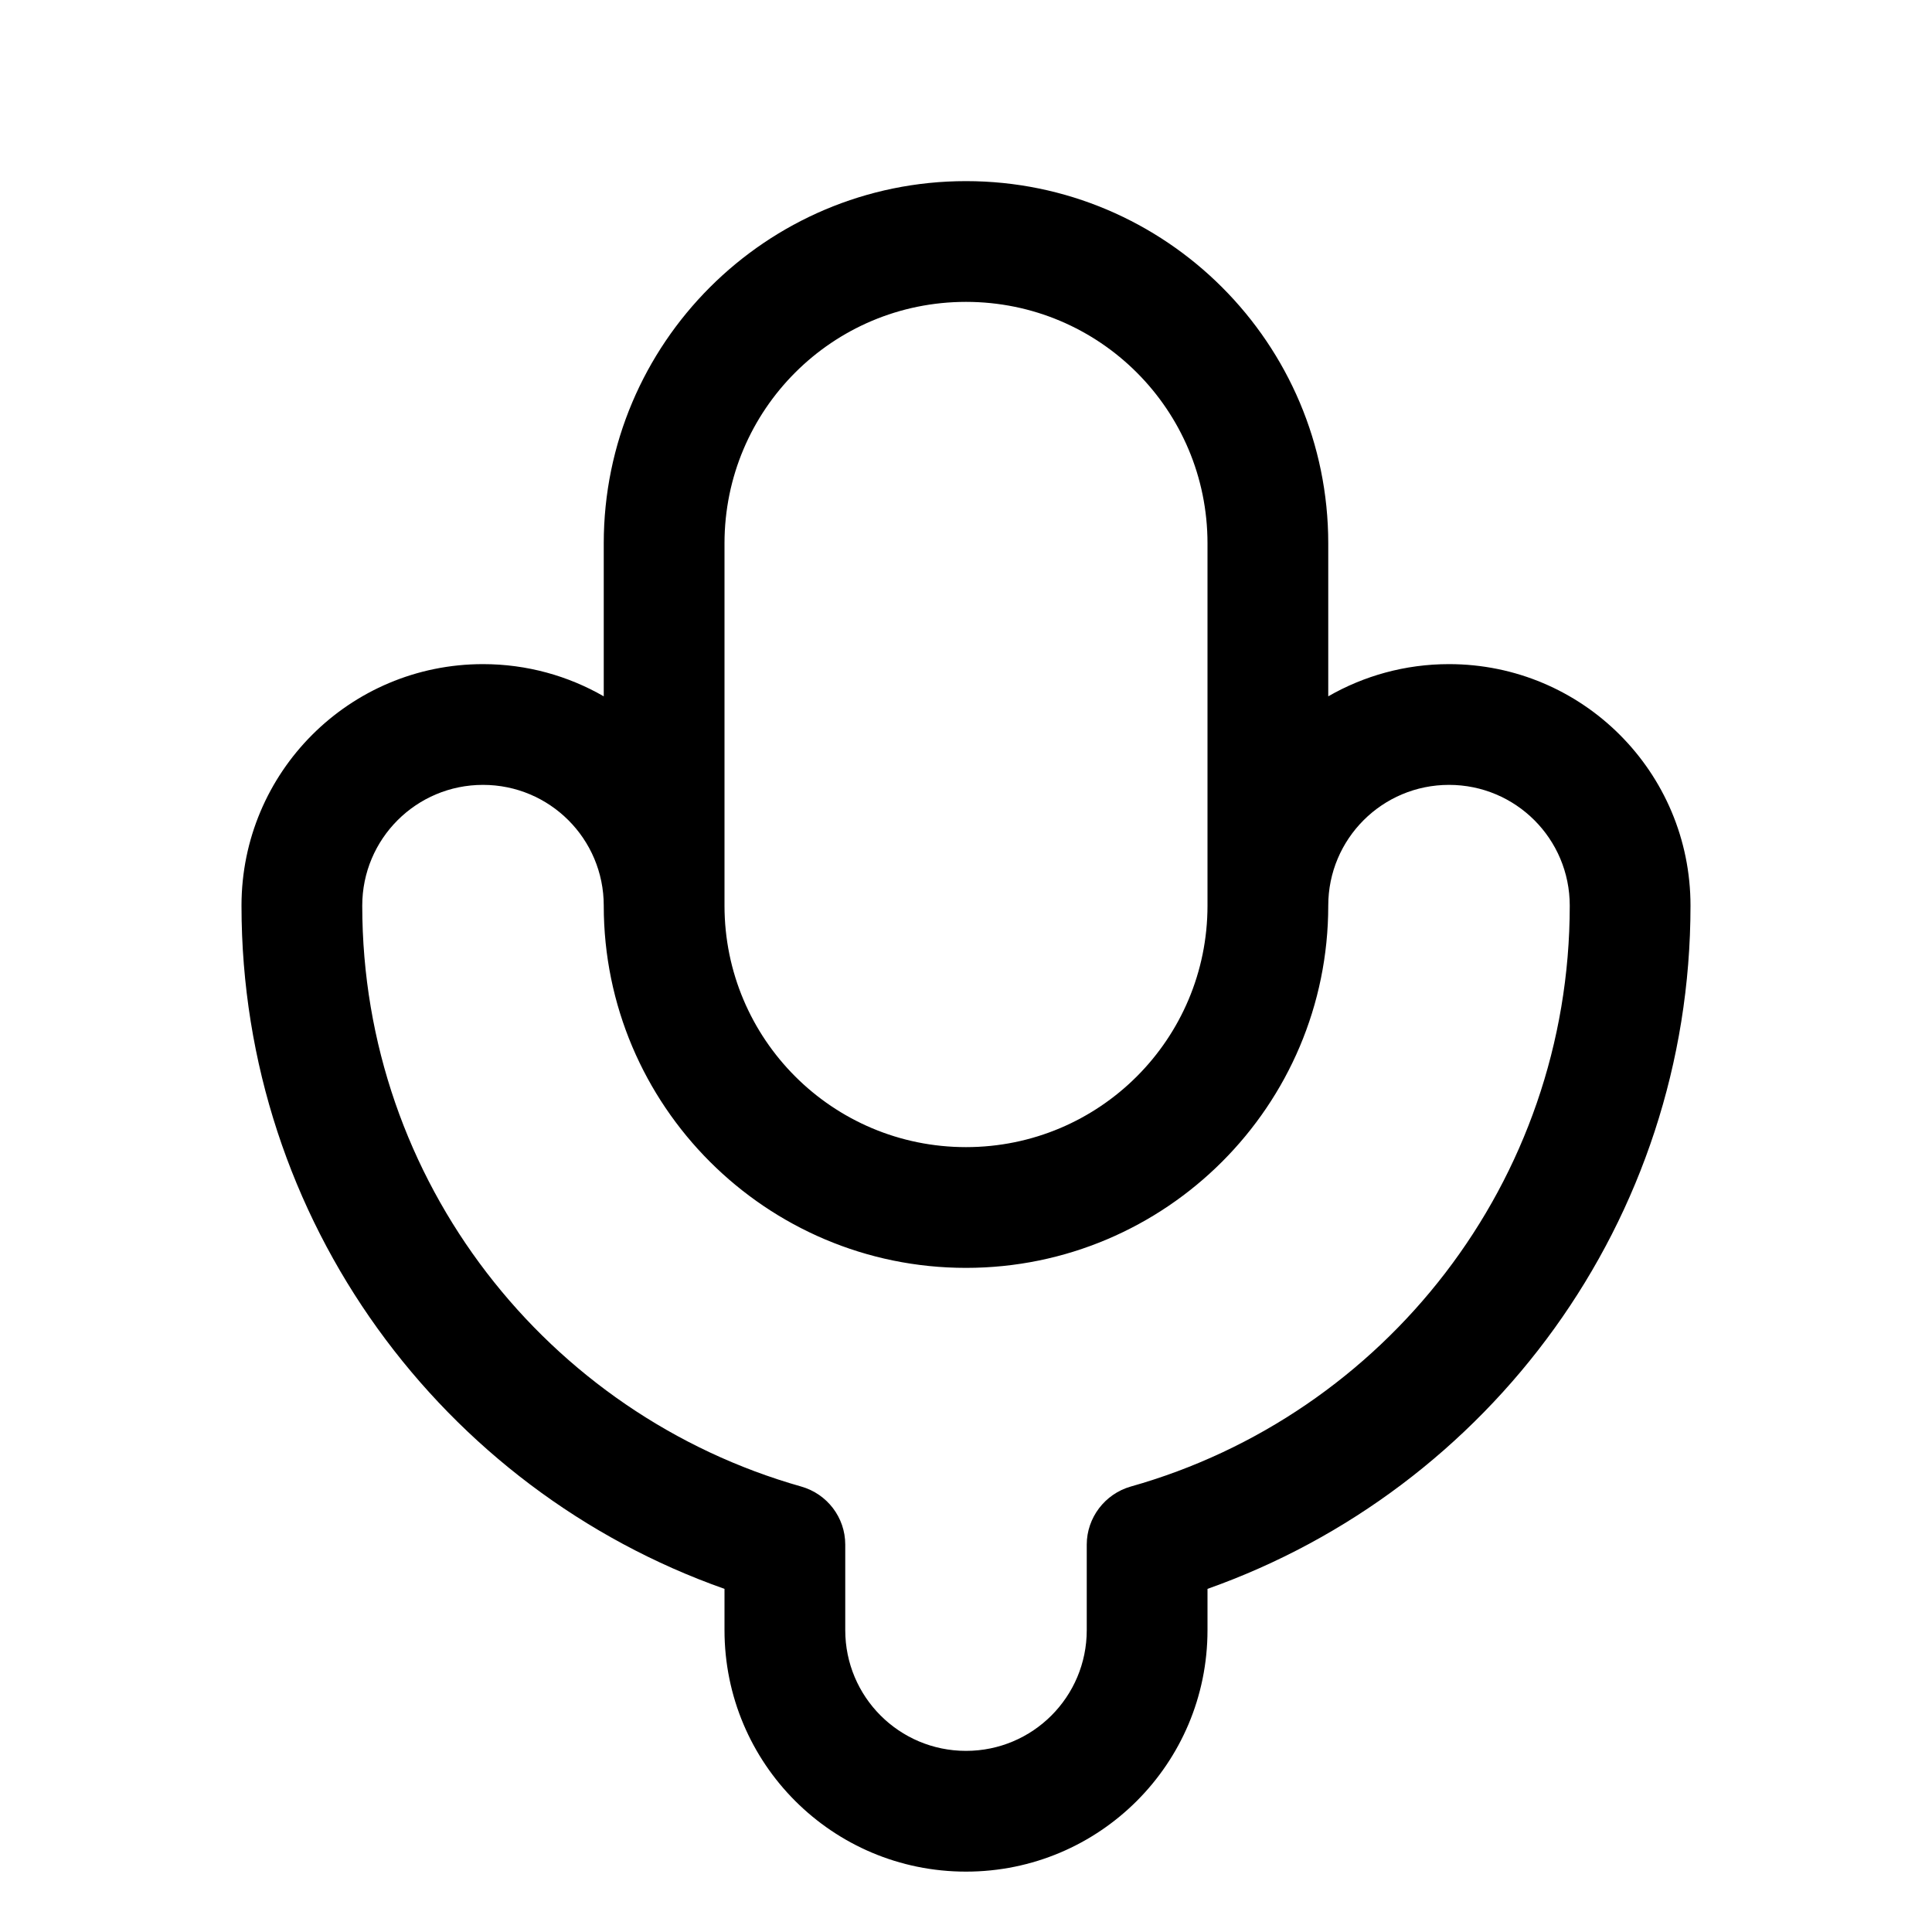 <svg xmlns="http://www.w3.org/2000/svg" viewBox="0 0 576 576"><!--! Font Awesome Pro 7.1.0 by @fontawesome - https://fontawesome.com License - https://fontawesome.com/license (Commercial License) Copyright 2025 Fonticons, Inc. --><path fill="currentColor" d="M288 54C228.4 54 180 102.4 180 162L180 207.6C169.4 201.5 157.1 198 144 198C104.2 198 72 230.2 72 270C72 364.1 132.1 444.1 216 473.7L216 486C216 525.8 248.2 558 288 558C327.8 558 360 525.8 360 486L360 473.7C443.9 444 504 364.1 504 270C504 230.2 471.8 198 432 198C418.9 198 406.6 201.5 396 207.6L396 162C396 102.4 347.6 54 288 54zM396 270C396 250.1 412.1 234 432 234C451.9 234 468 250.1 468 270C468 352.4 412.7 421.9 337.1 443.2C329.4 445.4 324 452.5 324 460.5L324 486C324 505.9 307.9 522 288 522C268.1 522 252 505.9 252 486L252 460.5C252 452.4 246.6 445.4 238.9 443.2C163.3 421.8 108 352.3 108 270C108 250.1 124.1 234 144 234C163.9 234 180 250.1 180 270C180 329.6 228.4 378 288 378C347.6 378 396 329.6 396 270zM360 270C360 309.8 327.8 342 288 342C248.2 342 216 309.8 216 270L216 162C216 122.2 248.2 90 288 90C327.8 90 360 122.2 360 162L360 270z"/></svg>